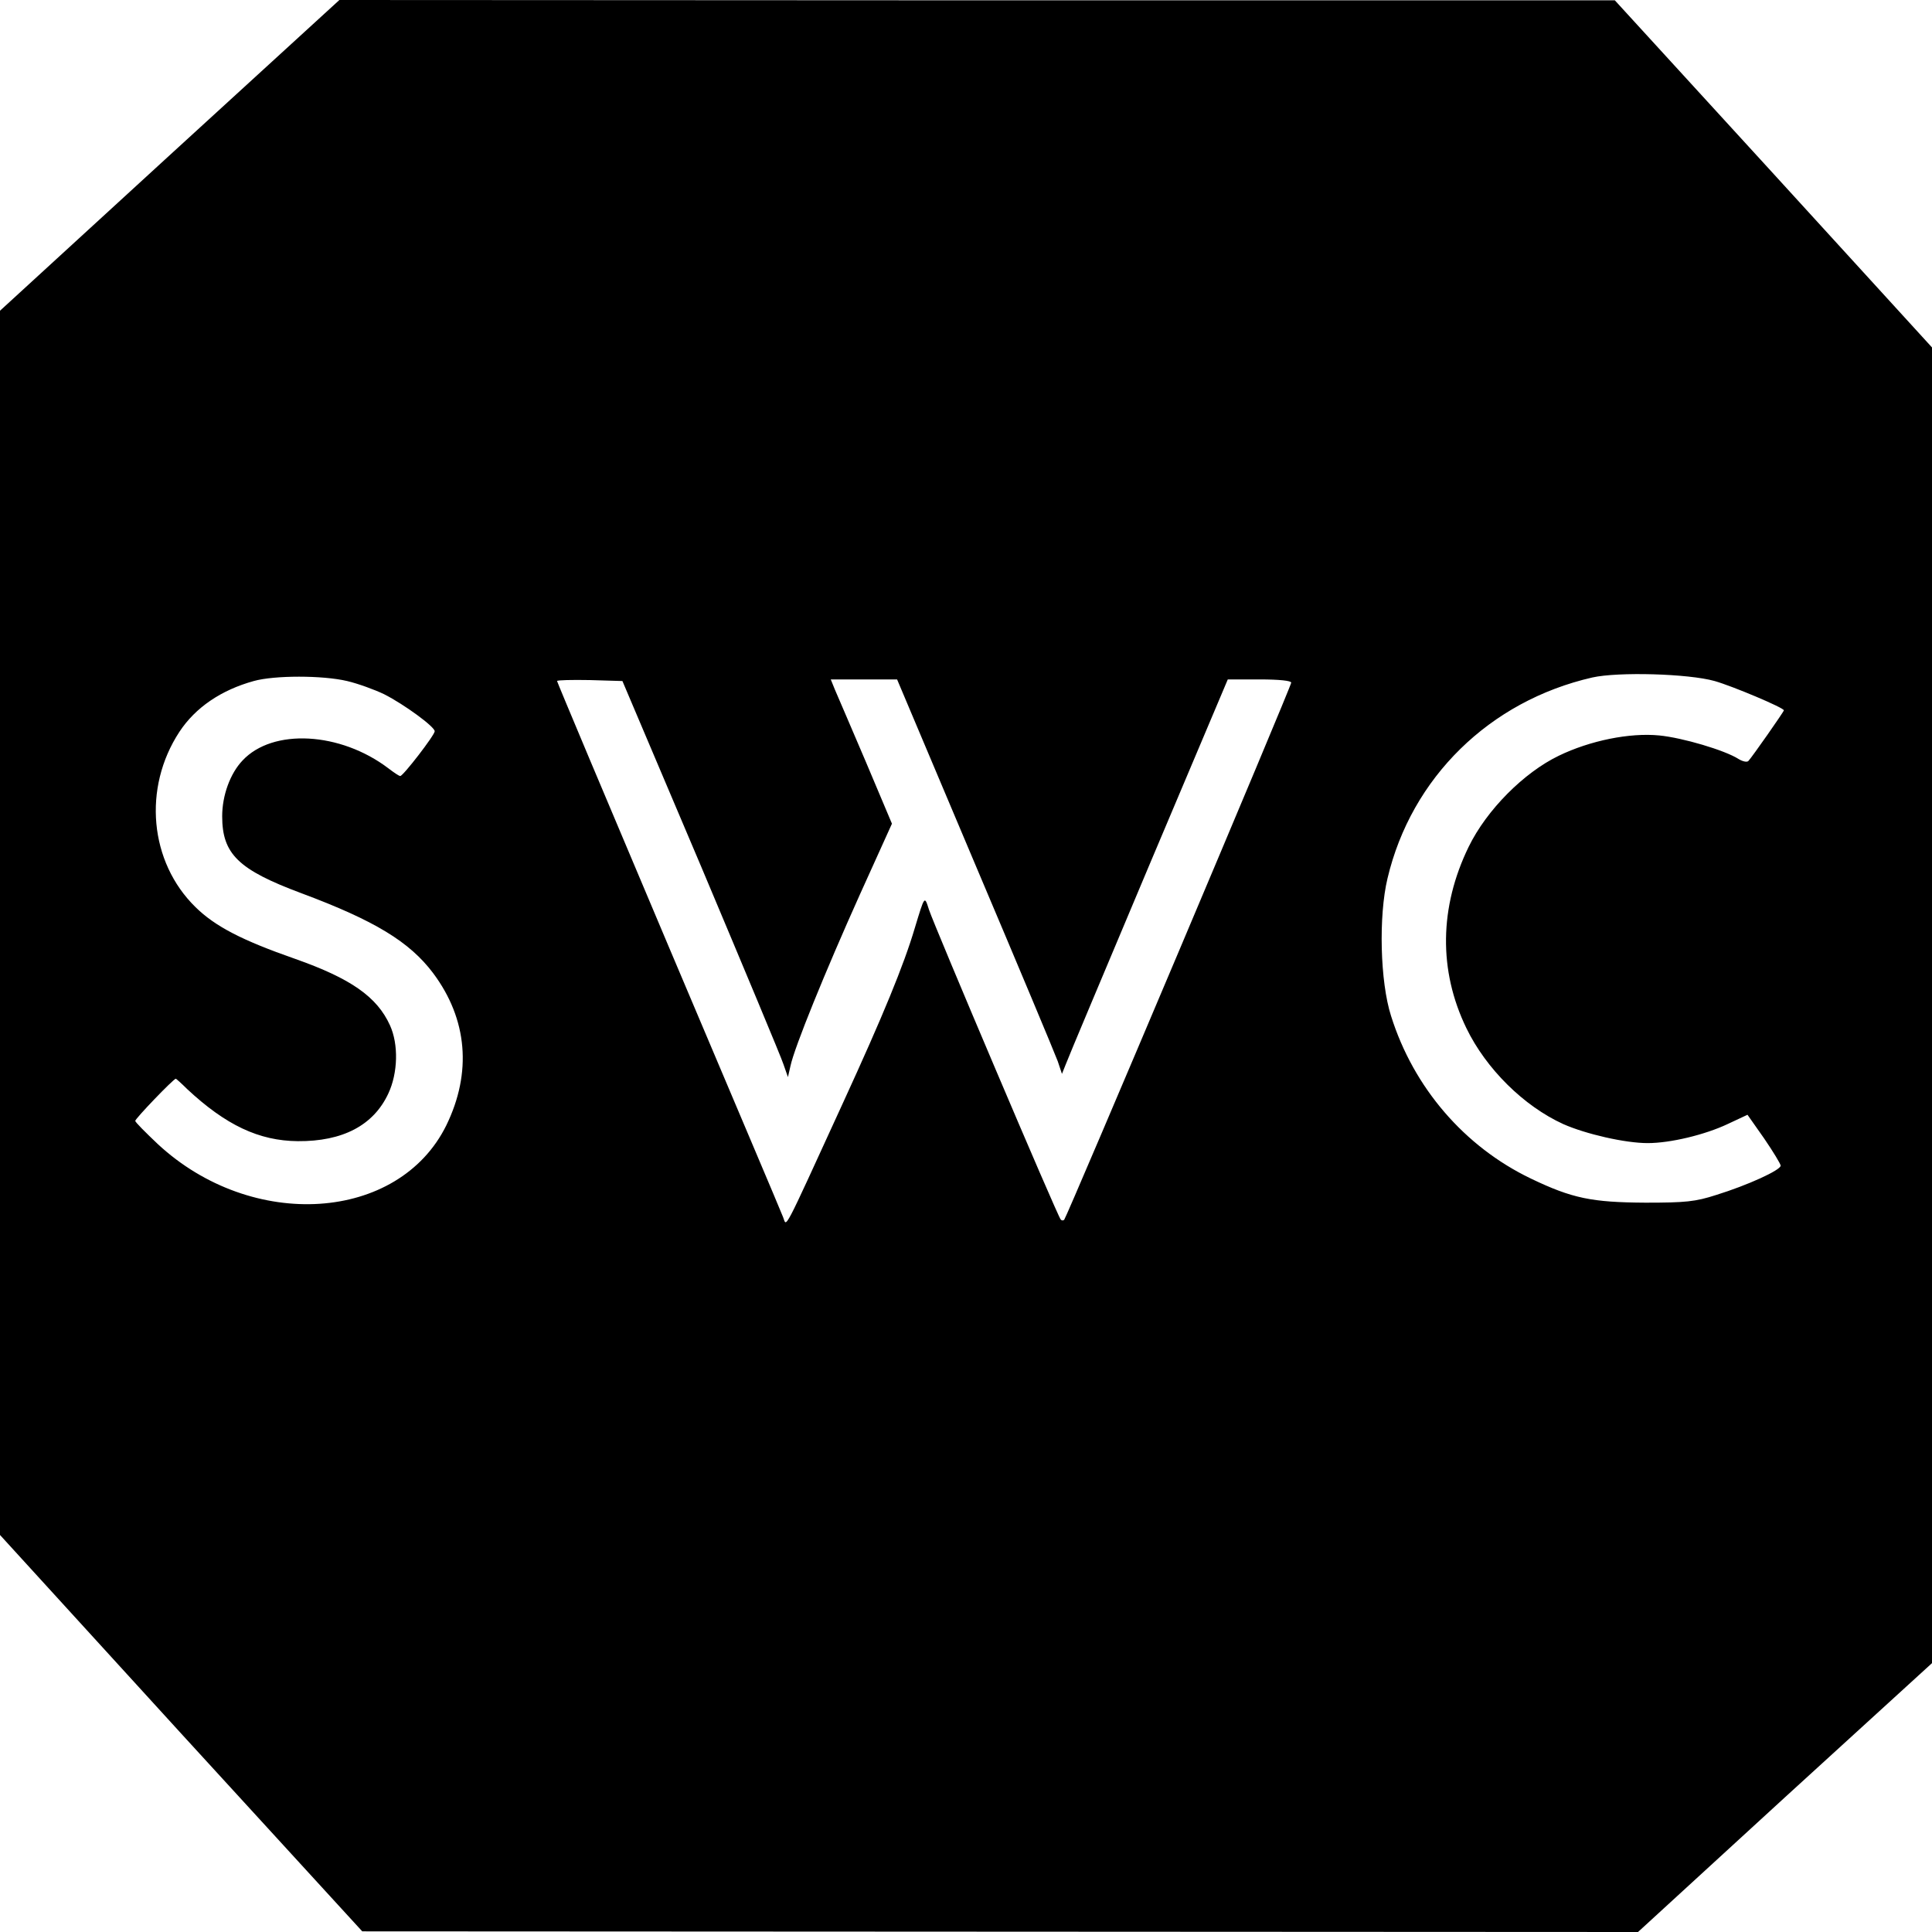 <?xml version="1.0" standalone="no"?>
<!DOCTYPE svg PUBLIC "-//W3C//DTD SVG 20010904//EN"
 "http://www.w3.org/TR/2001/REC-SVG-20010904/DTD/svg10.dtd">
<svg version="1.0" xmlns="http://www.w3.org/2000/svg"
 width="600pt" height="600pt" viewBox="0 0 600 600"
 preserveAspectRatio="xMidYMid meet">
<g transform="translate(0,600) scale(0.1,-0.1)"
fill="#000000" stroke="none">
<path d="M527 5518 l-527 -483 0 -1901 0 -1901 562 -616 563 -615 1981 -1
1981 -1 456 418 457 417 0 2043 0 2043 -492 539 -493 539 -1981 0 -1980 1
-527 -482z m4798 -1633 c56 -16 215 -83 215 -91 0 -4 -98 -144 -110 -157 -4
-5 -18 -2 -31 6 -42 27 -174 66 -246 73 -92 9 -215 -16 -312 -63 -108 -52
-224 -168 -280 -283 -91 -187 -94 -384 -7 -563 61 -126 178 -242 301 -298 70
-31 192 -59 262 -59 71 0 178 26 248 59 l62 29 52 -74 c28 -41 51 -79 51 -84
0 -14 -103 -61 -200 -91 -65 -21 -95 -24 -220 -24 -166 1 -227 13 -356 75
-206 99 -364 282 -434 505 -34 106 -39 310 -11 427 74 313 317 551 636 624 80
18 298 12 380 -11z m-4247 0 c34 -8 86 -27 115 -41 63 -32 157 -101 157 -115
0 -12 -98 -139 -107 -139 -4 0 -20 11 -37 24 -149 113 -359 125 -453 24 -38
-40 -63 -108 -63 -173 0 -117 50 -166 246 -239 228 -85 336 -151 409 -248 107
-143 121 -309 41 -473 -148 -300 -603 -330 -896 -58 -38 36 -70 68 -70 72 0 7
119 131 126 131 1 0 17 -14 35 -32 120 -112 223 -161 344 -162 139 -1 235 49
281 148 30 64 32 153 5 212 -40 88 -121 145 -294 206 -166 58 -249 101 -310
161 -143 140 -164 370 -50 544 50 76 130 130 231 158 64 18 214 18 290 0z
m1099 -575 c133 -316 249 -593 256 -615 l14 -40 8 35 c12 57 108 293 215 531
l100 221 -81 192 c-45 105 -88 206 -96 224 l-13 32 103 0 103 0 242 -573 c134
-316 249 -591 257 -613 l13 -39 12 30 c6 17 122 292 257 613 l246 582 99 0
c61 0 98 -4 98 -10 0 -12 -697 -1660 -705 -1668 -3 -3 -8 -3 -11 1 -9 8 -394
915 -409 962 -14 44 -13 45 -44 -57 -34 -115 -99 -273 -223 -543 -192 -419
-174 -384 -186 -355 -5 14 -166 393 -356 842 -190 449 -346 820 -346 823 0 3
46 4 102 3 l101 -3 244 -575z"/>
</g>
</svg>
